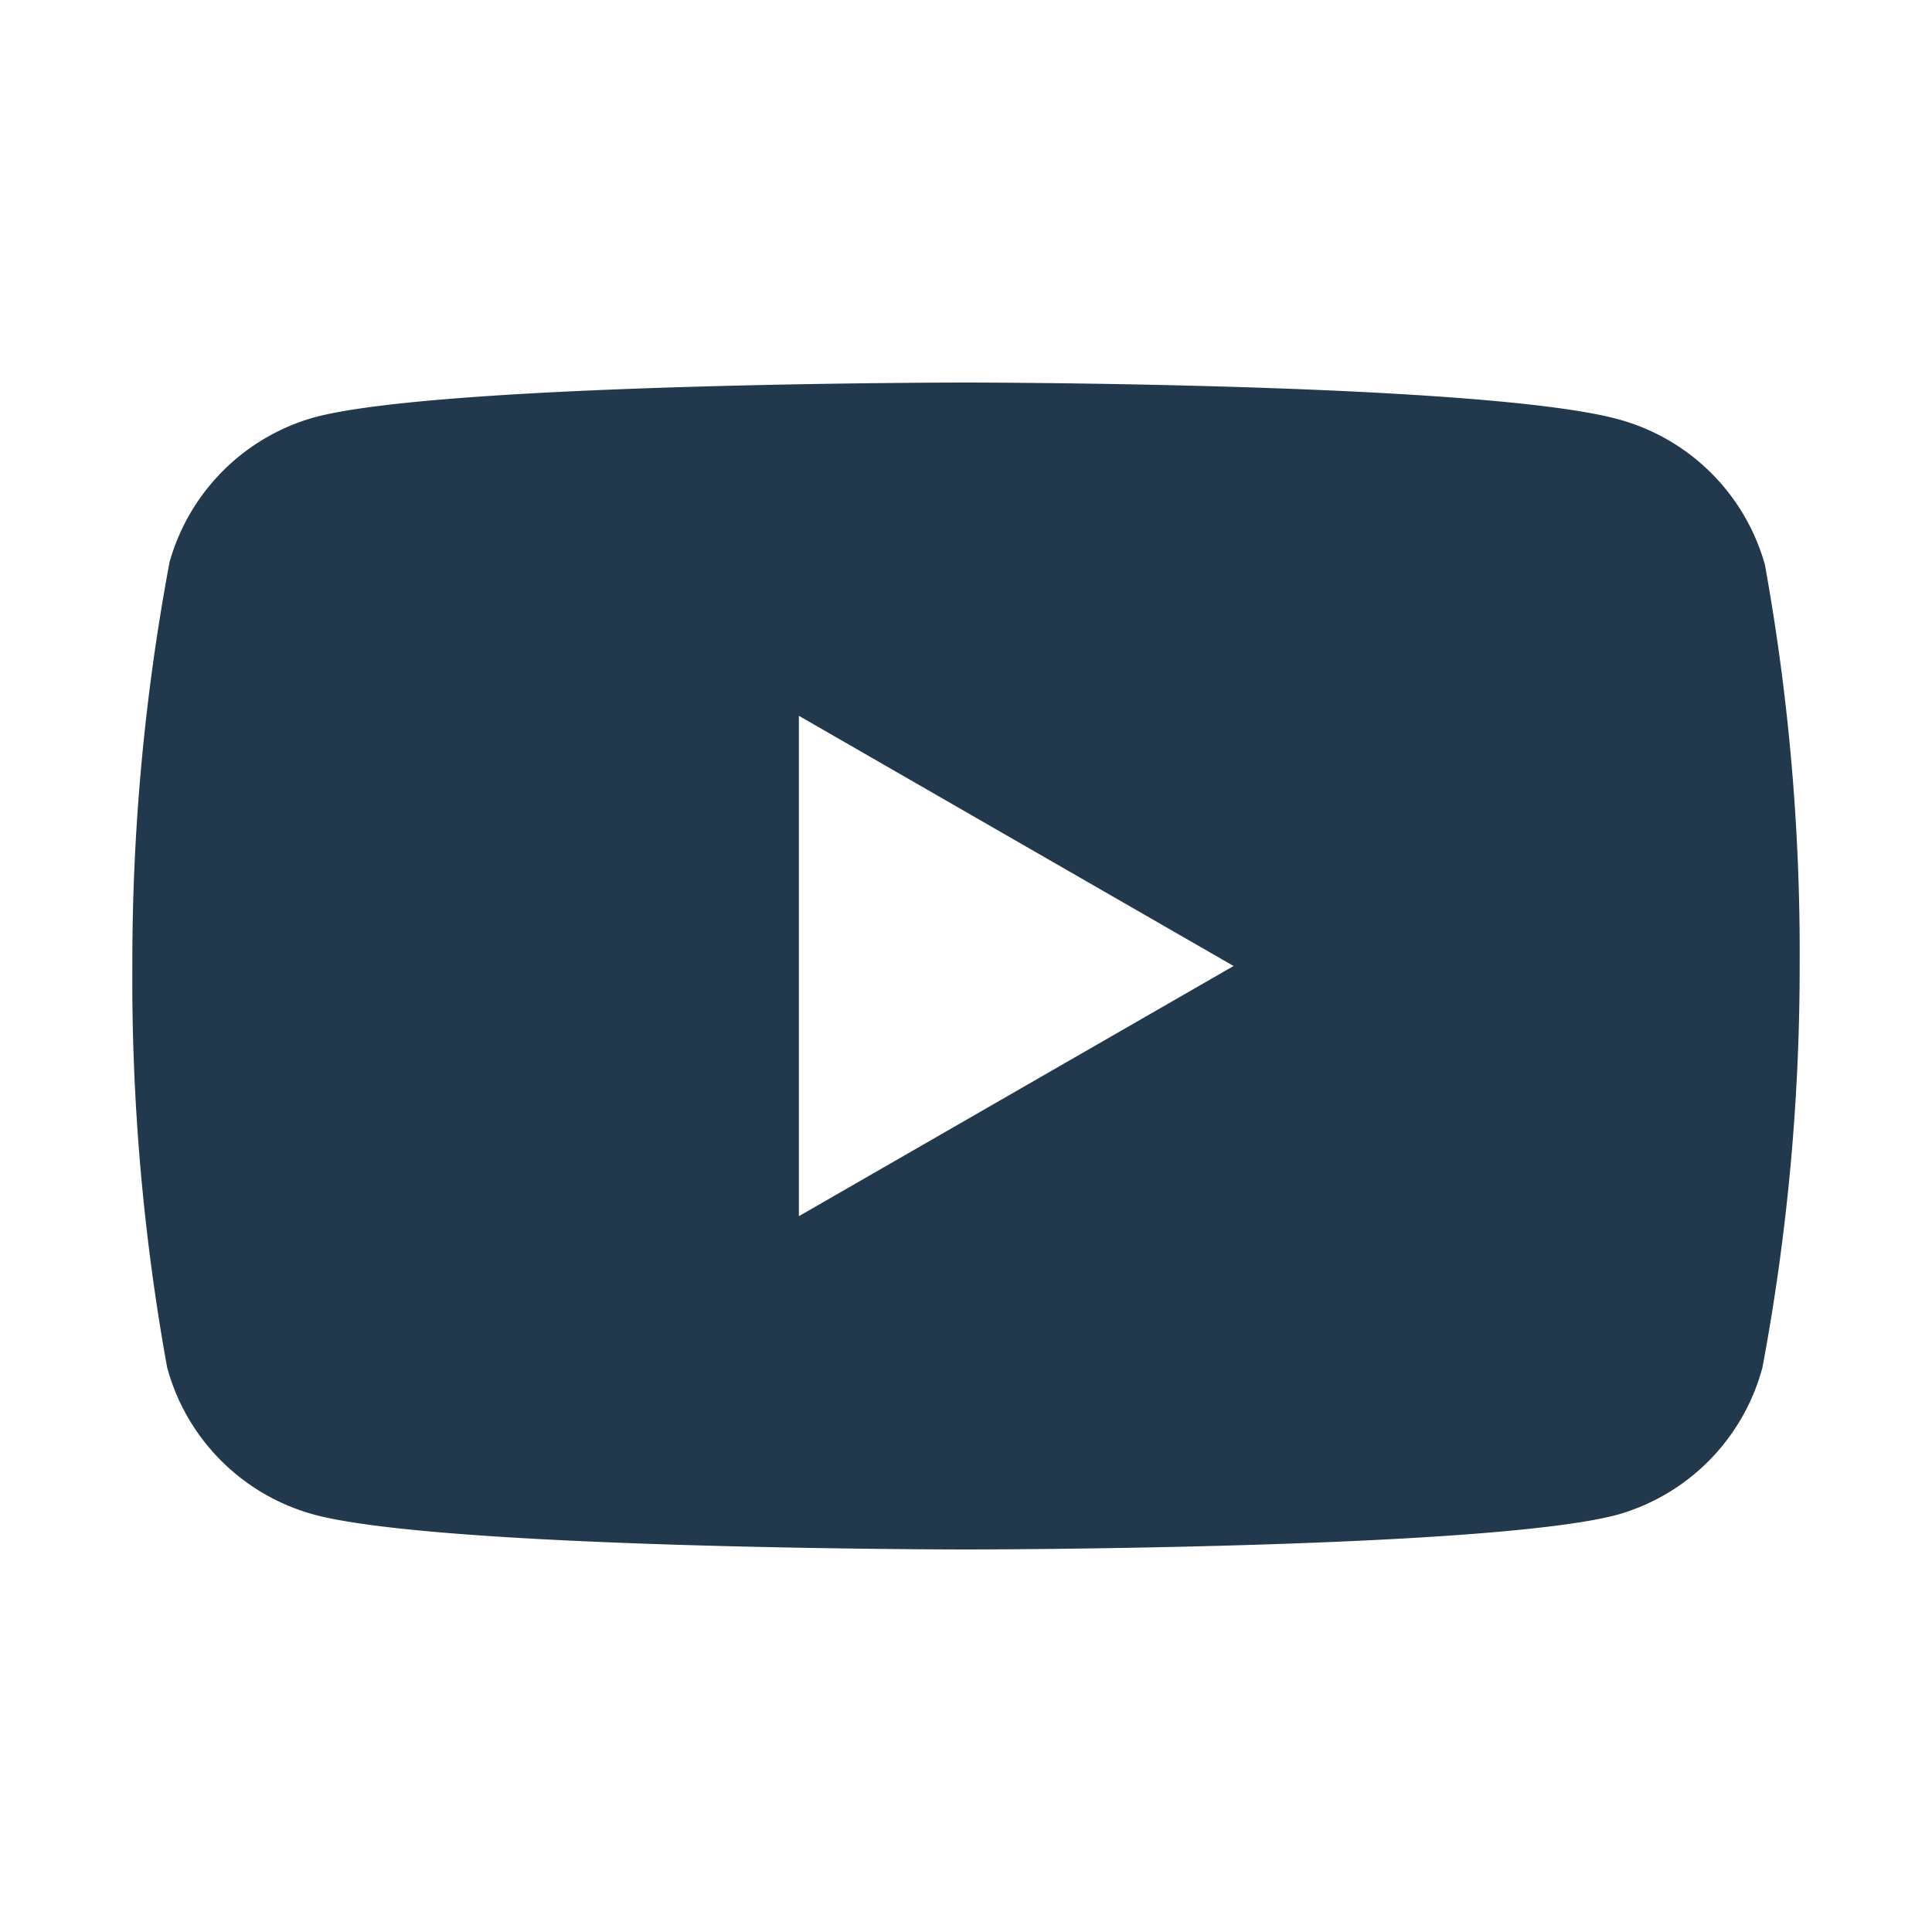 <svg xmlns="http://www.w3.org/2000/svg" viewBox="0 0 40 40"><defs><style>.cls-1{fill:#22384c;}</style></defs><g id="Graphic_Elements" data-name="Graphic Elements"><path class="cls-1" d="M36.54,11.69a4.33,4.33,0,0,0-3-3C30.8,7.92,20,7.92,20,7.92s-10.8,0-13.49.72a4.33,4.33,0,0,0-3,3A45,45,0,0,0,2.74,20a45,45,0,0,0,.72,8.31,4.33,4.33,0,0,0,3.05,3.05c2.69.72,13.49.72,13.49.72s10.8,0,13.49-.72a4.33,4.33,0,0,0,3-3.05A45,45,0,0,0,37.26,20,45,45,0,0,0,36.54,11.69Zm-20,13.49V14.82l9,5.18Z"/></g></svg>
